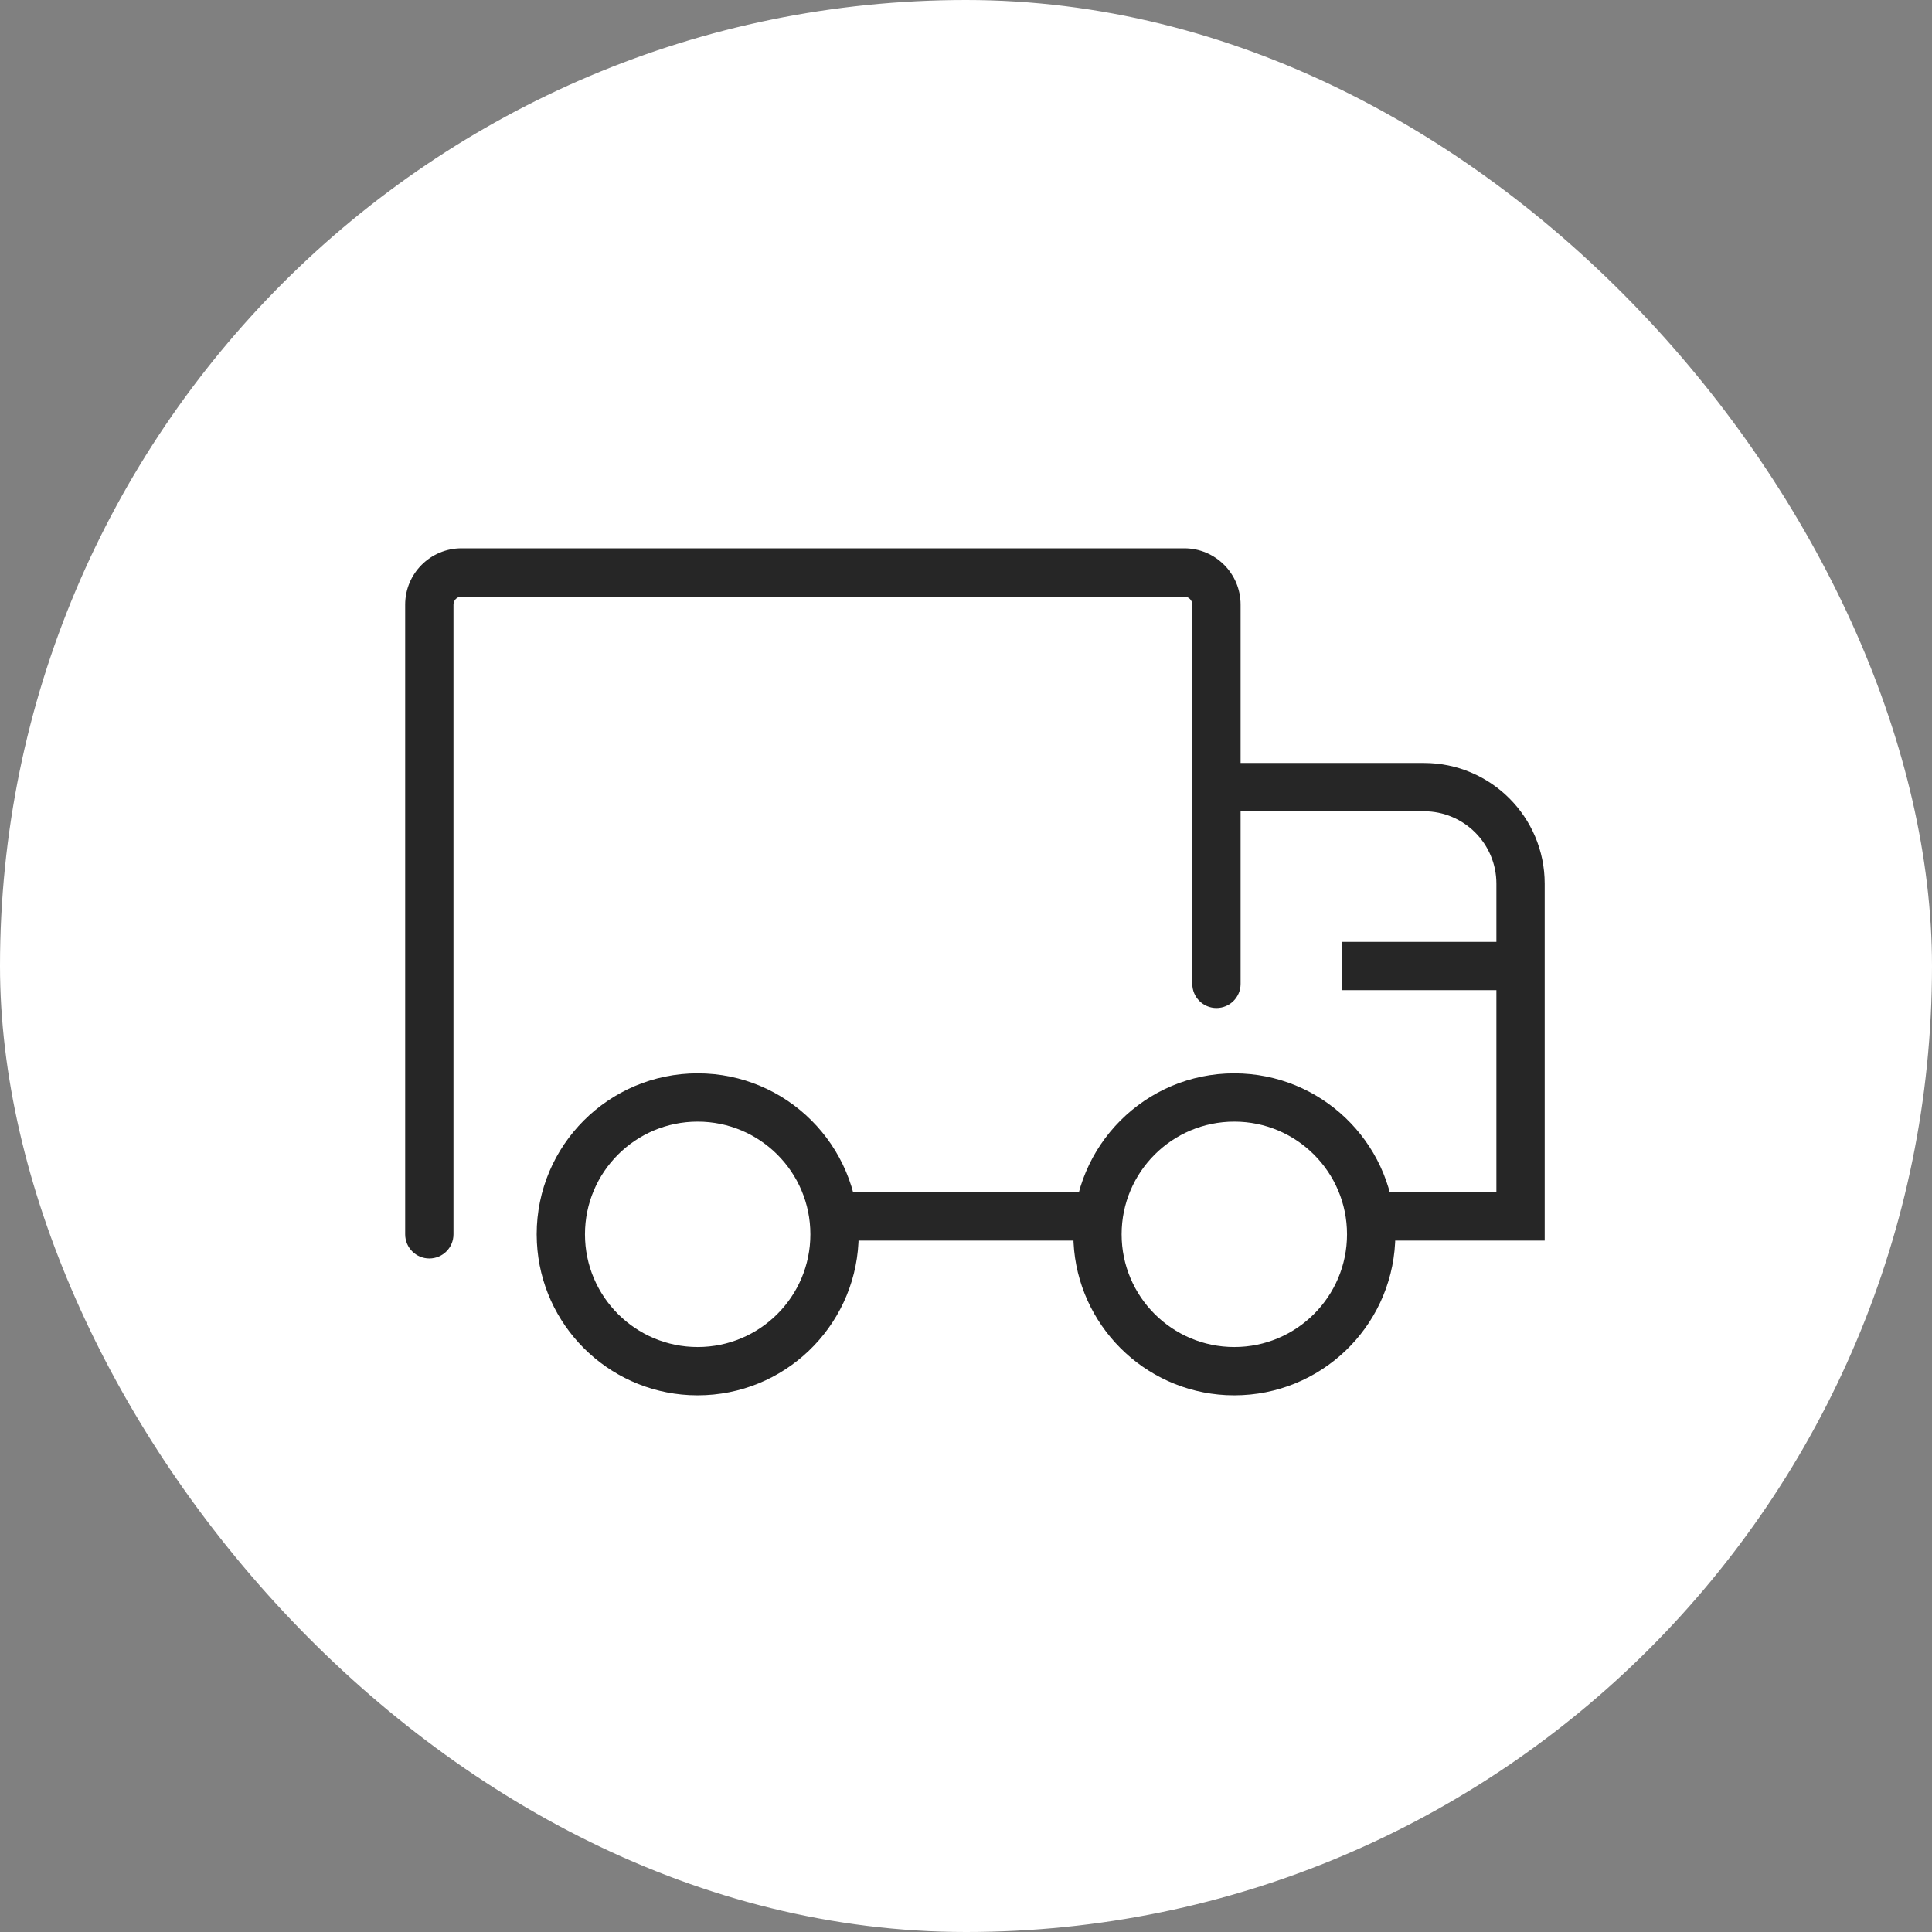 <svg xmlns="http://www.w3.org/2000/svg" width="60" height="60" viewBox="0 0 60 60" fill="none"><rect x="0" y="0" width="60" height="60" fill="#808080" stroke="none"/><rect width="60" height="60" rx="30" fill="white"></rect><path d="M37.028 30.555V18.778C37.028 18.64 36.916 18.528 36.778 18.528H14.333C14.195 18.528 14.083 18.64 14.083 18.778V38.333C14.083 38.748 13.748 39.083 13.333 39.083C12.919 39.083 12.583 38.748 12.583 38.333V18.778C12.583 17.811 13.367 17.028 14.333 17.028H36.778C37.744 17.028 38.528 17.811 38.528 18.778V30.555C38.528 30.969 38.192 31.305 37.778 31.305C37.364 31.305 37.028 30.969 37.028 30.555Z" fill="#262626"></path><path d="M46.472 27.445C46.472 26.202 45.465 25.195 44.222 25.195H37.778V23.695H44.222C46.293 23.695 47.972 25.373 47.972 27.445V38.528H42.778V37.028H46.472V27.445Z" fill="#262626"></path><path d="M34.444 37.028V38.528H26.111V37.028H34.444Z" fill="#262626"></path><path d="M25.167 38.333C25.167 36.4 23.6 34.833 21.667 34.833C19.734 34.833 18.167 36.4 18.167 38.333C18.167 40.266 19.734 41.833 21.667 41.833V43.333L21.41 43.327C18.853 43.197 16.803 41.147 16.674 38.59L16.667 38.333C16.667 35.572 18.905 33.333 21.667 33.333C24.428 33.333 26.667 35.572 26.667 38.333L26.66 38.59C26.526 41.232 24.342 43.333 21.667 43.333V41.833C23.6 41.833 25.167 40.266 25.167 38.333Z" fill="#262626"></path><path d="M41.833 38.333C41.833 36.4 40.266 34.833 38.333 34.833C36.4 34.833 34.833 36.4 34.833 38.333C34.833 40.266 36.4 41.833 38.333 41.833V43.333L38.077 43.327C35.52 43.197 33.47 41.147 33.34 38.59L33.333 38.333C33.333 35.572 35.572 33.333 38.333 33.333L38.59 33.34C41.232 33.474 43.333 35.658 43.333 38.333L43.327 38.59C43.193 41.232 41.009 43.333 38.333 43.333V41.833C40.266 41.833 41.833 40.266 41.833 38.333Z" fill="#262626"></path><path d="M47.222 29.25V30.75H41.667V29.25H47.222Z" fill="#262626"></path></svg>